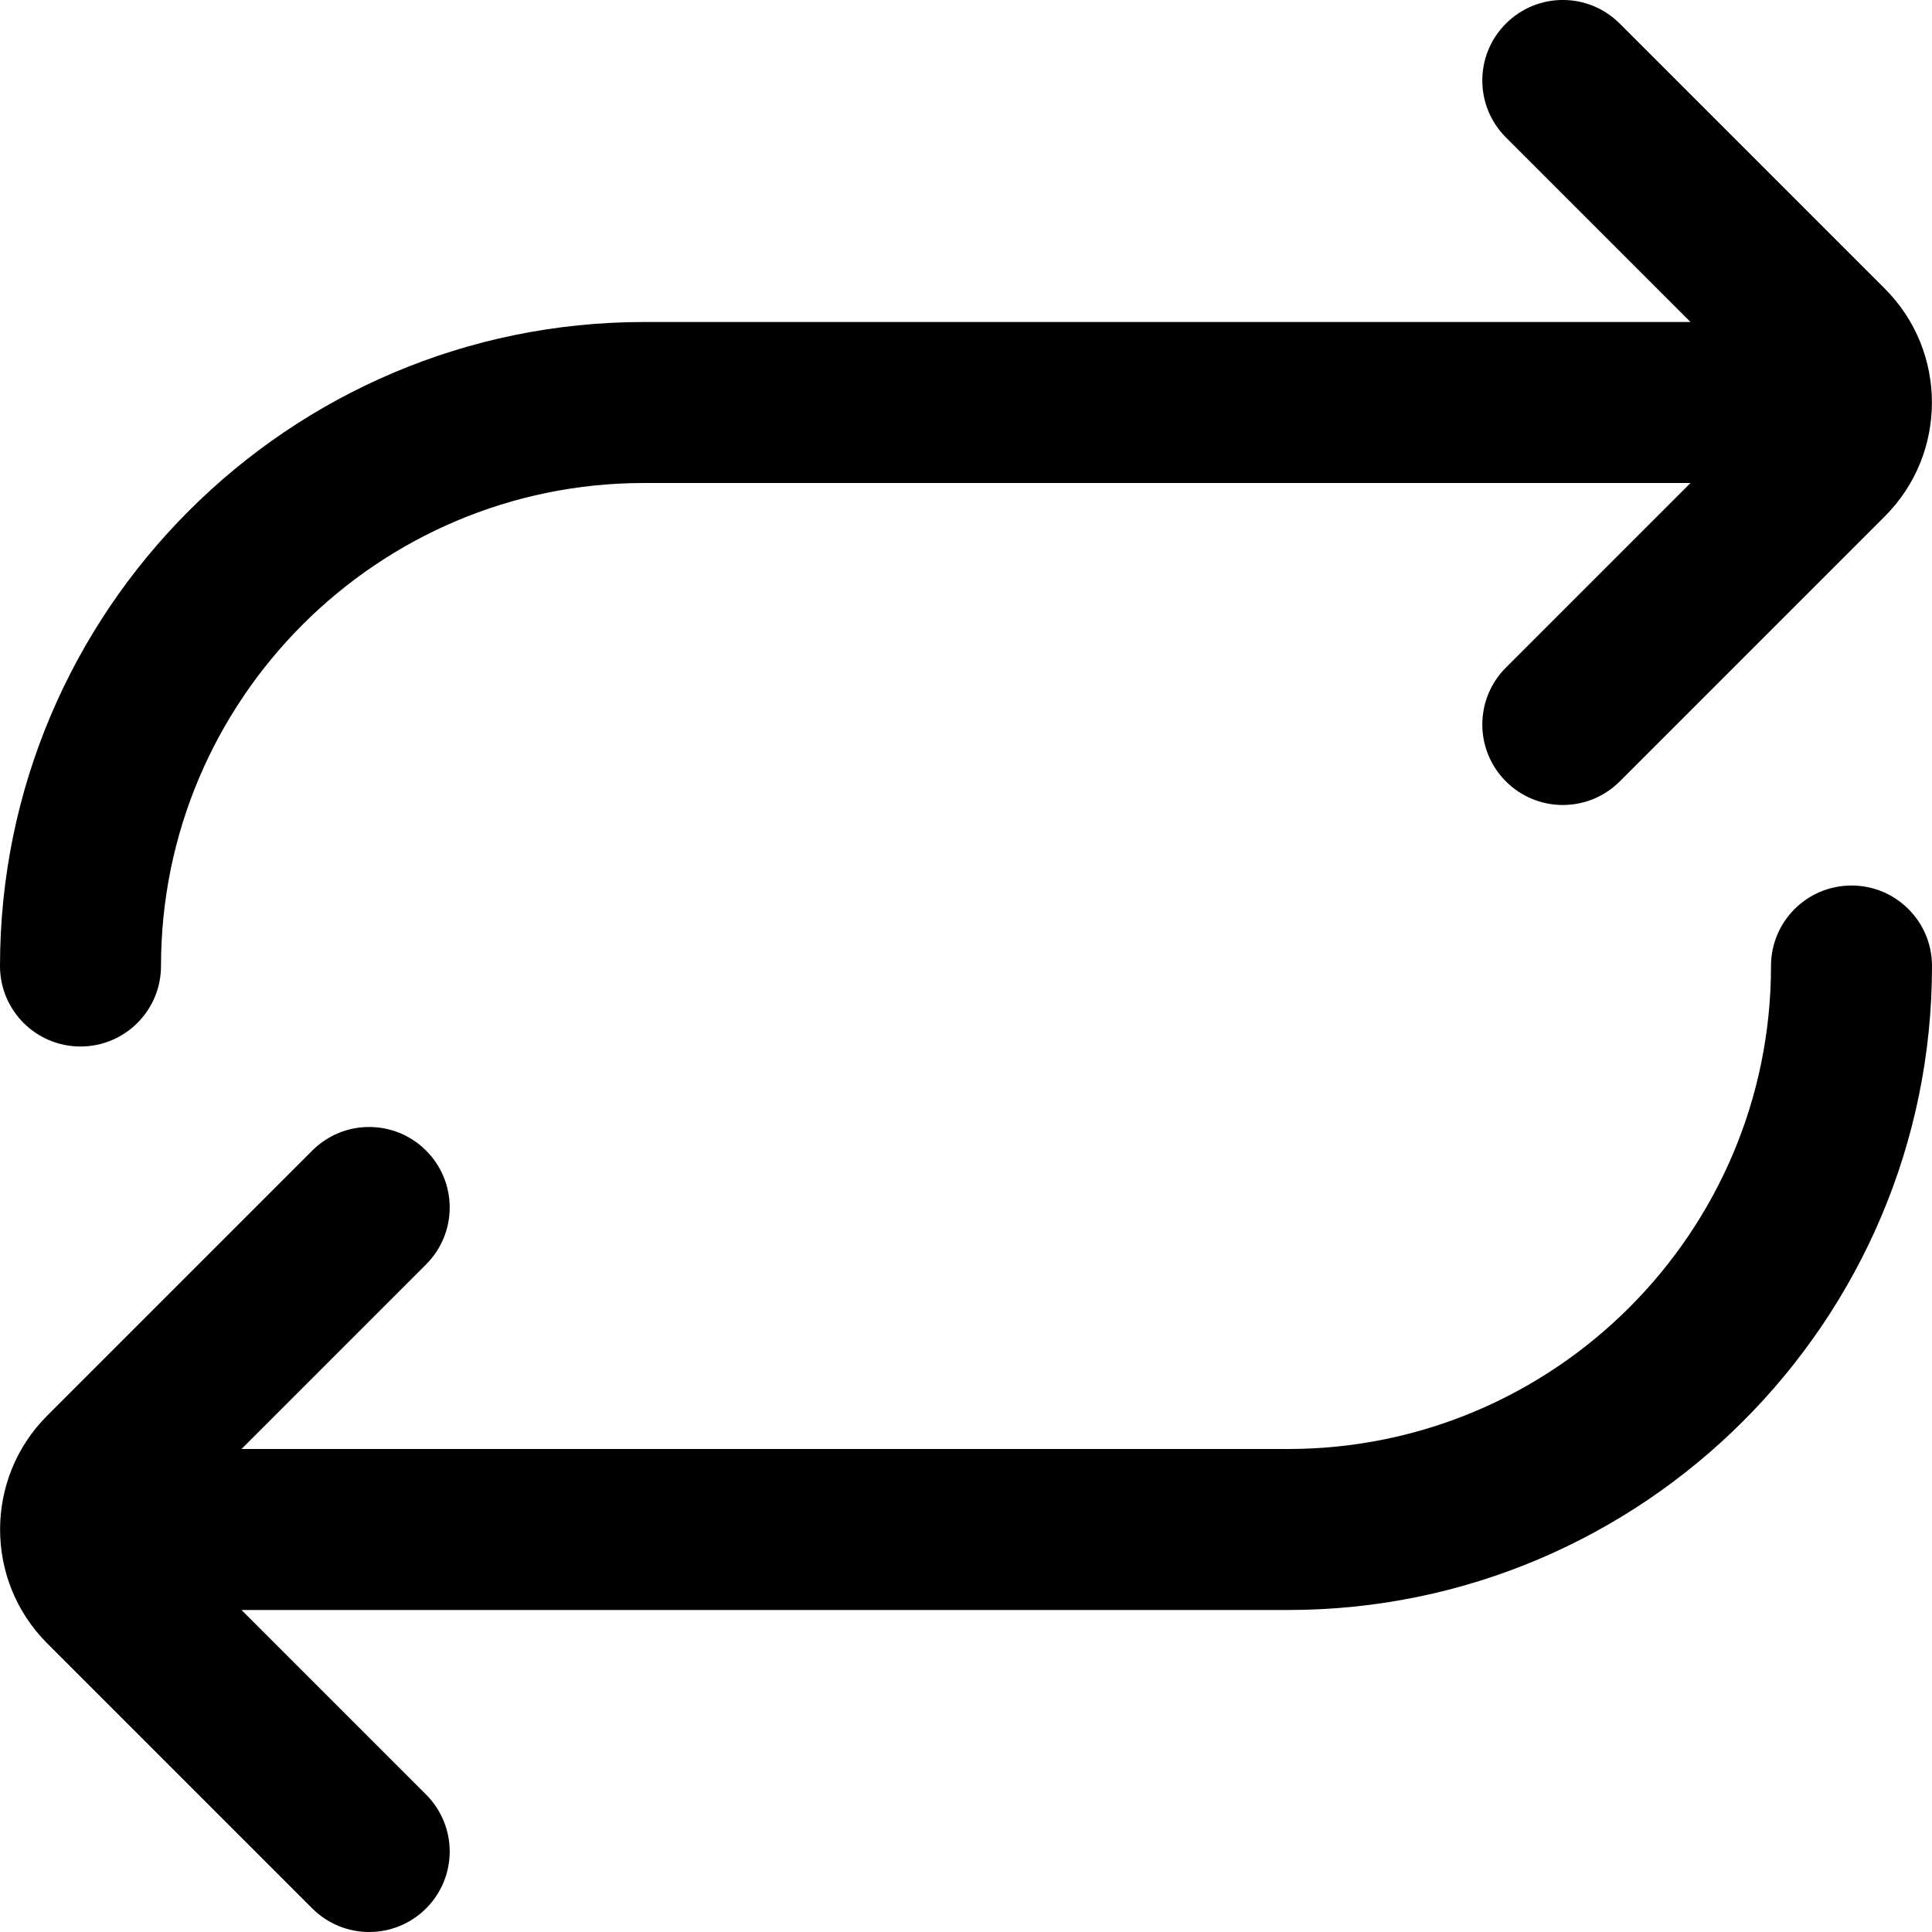 <?xml version="1.0" encoding="UTF-8"?> <svg xmlns="http://www.w3.org/2000/svg" id="Layer_1" data-name="Layer 1" viewBox="0 0 24 24" width="512" height="512"><path d="M24,12c0,4.411-3.589,8-8,8H3l2.293,2.293c.391,.391,.391,1.023,0,1.414-.195,.195-.451,.293-.707,.293s-.512-.098-.707-.293l-3.293-3.293c-.78-.779-.78-2.049,0-2.828l3.293-3.293c.391-.391,1.023-.391,1.414,0s.391,1.023,0,1.414l-2.293,2.293h13c3.309,0,6-2.691,6-6,0-.553,.448-1,1-1s1,.447,1,1ZM1,13c.552,0,1-.447,1-1,0-3.309,2.691-6,6-6h13l-2.293,2.293c-.391,.391-.391,1.023,0,1.414,.195,.195,.451,.293,.707,.293s.512-.098,.707-.293l3.293-3.293c.78-.779,.78-2.049,0-2.828L20.121,.293c-.391-.391-1.023-.391-1.414,0s-.391,1.023,0,1.414l2.293,2.293H8C3.589,4,0,7.589,0,12c0,.553,.448,1,1,1Z"></path></svg> 